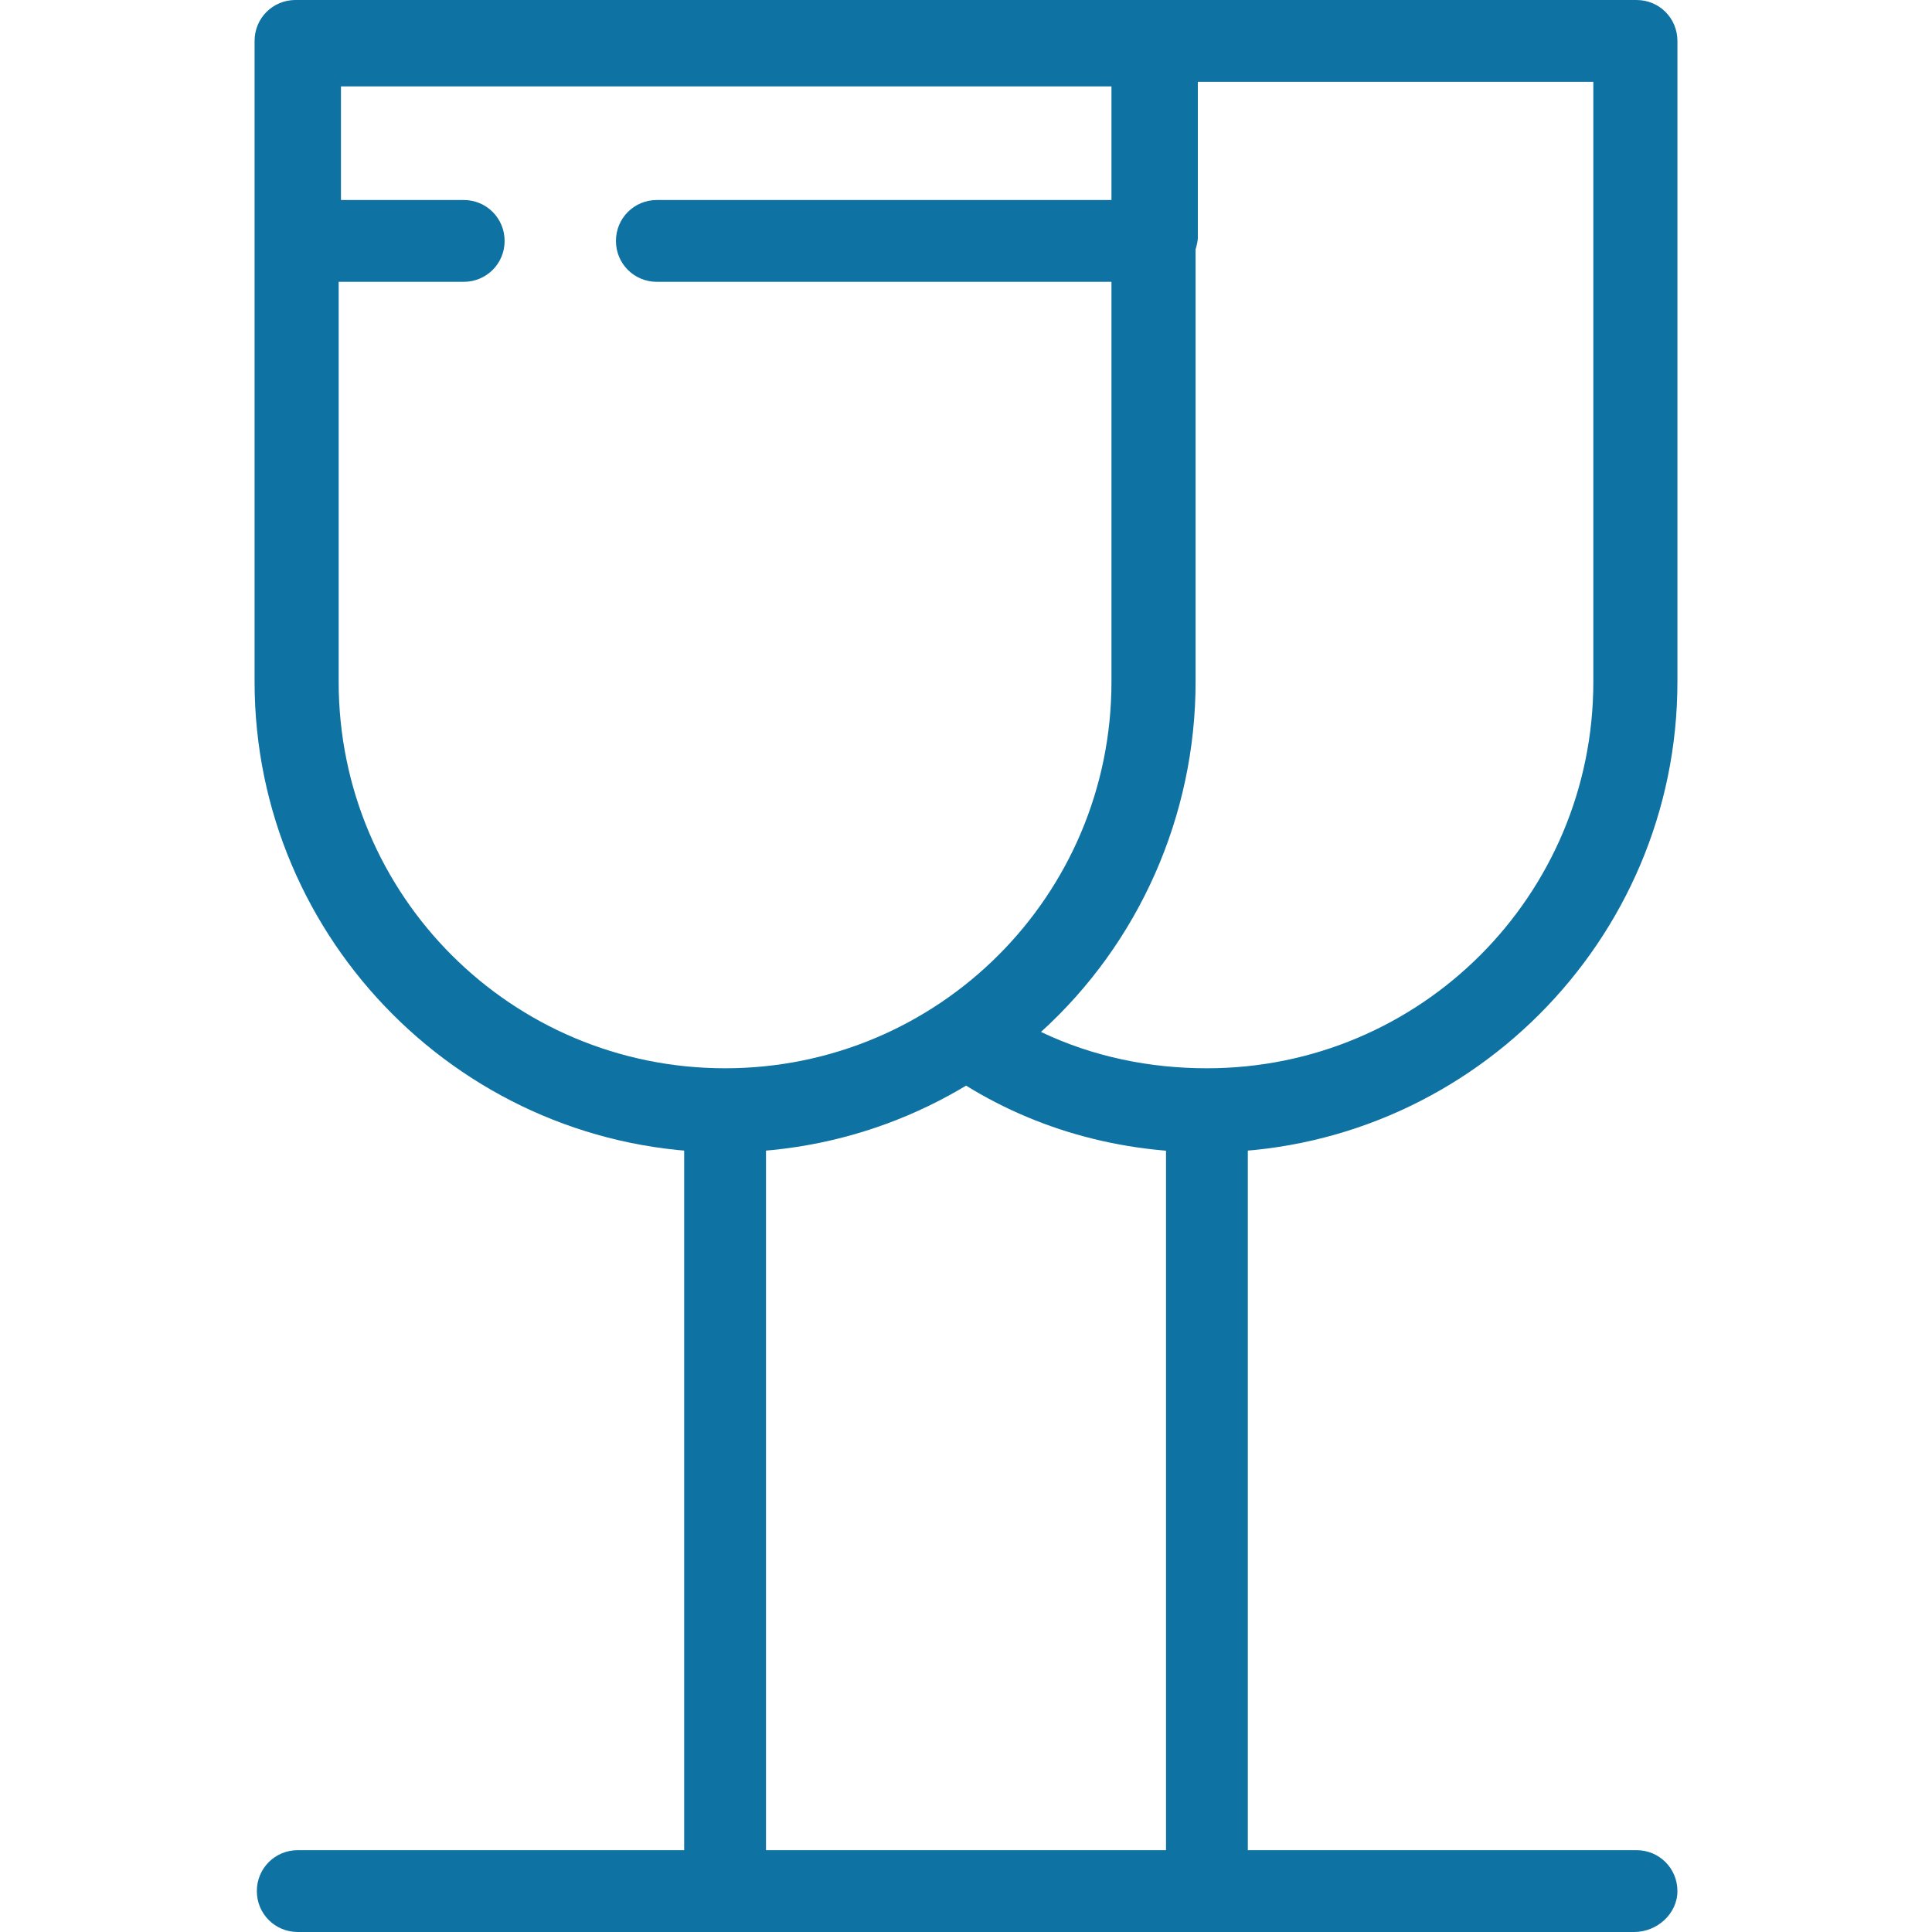 <svg width="48" height="48" viewBox="0 0 48 48" fill="none" xmlns="http://www.w3.org/2000/svg">
<path d="M18.014 28.631C11.576 28.631 6.325 23.379 6.325 16.941V1.016C6.325 0.452 6.776 0 7.341 0H28.631C29.195 0 29.647 0.452 29.647 1.016V16.941C29.703 23.379 24.452 28.631 18.014 28.631ZM8.414 2.033V16.941C8.414 22.249 12.706 26.541 18.014 26.541C23.322 26.541 27.614 22.249 27.614 16.941V2.033H8.414Z" fill="#0E72A3"/>
<path d="M28.687 7.002H16.32C15.755 7.002 15.303 6.551 15.303 5.986C15.303 5.421 15.755 4.969 16.32 4.969H27.671V2.146H8.471V4.969H11.52C12.085 4.969 12.537 5.421 12.537 5.986C12.537 6.551 12.085 7.002 11.52 7.002H7.454C6.889 7.002 6.438 6.551 6.438 5.986V1.016C6.438 0.452 6.889 0 7.454 0H28.744C29.308 0 29.76 0.452 29.76 1.016V5.929C29.703 6.494 29.252 7.002 28.687 7.002Z" fill="#0E72A3"/>
<path d="M18.014 48C17.449 48 16.998 47.548 16.998 46.983V27.614C16.998 27.049 17.449 26.598 18.014 26.598C18.579 26.598 19.031 27.049 19.031 27.614V46.983C19.087 47.548 18.579 48 18.014 48Z" fill="#0E72A3"/>
<path d="M40.602 48H7.398C6.833 48 6.381 47.548 6.381 46.983C6.381 46.419 6.833 45.967 7.398 45.967H40.659C41.224 45.967 41.675 46.419 41.675 46.983C41.675 47.548 41.167 48 40.602 48Z" fill="#0E72A3"/>
<path d="M29.986 48C29.421 48 28.969 47.548 28.969 46.983V27.614C28.969 27.049 29.421 26.598 29.986 26.598C30.551 26.598 31.002 27.049 31.002 27.614V46.983C31.002 47.548 30.551 48 29.986 48Z" fill="#0E72A3"/>
<path d="M29.986 28.631C27.614 28.631 25.355 27.953 23.435 26.598C23.153 26.428 22.984 26.089 22.984 25.751C22.984 25.412 23.153 25.073 23.435 24.904C26.089 23.096 27.671 20.16 27.671 16.941V1.016C27.671 0.452 28.122 0 28.687 0H40.659C41.224 0 41.675 0.452 41.675 1.016V16.941C41.675 23.379 36.424 28.631 29.986 28.631ZM25.863 25.638C27.162 26.259 28.574 26.541 29.986 26.541C35.294 26.541 39.586 22.249 39.586 16.941V2.033H29.704V16.941C29.704 20.273 28.292 23.435 25.863 25.638Z" fill="#0E72A3"/>
</svg>
